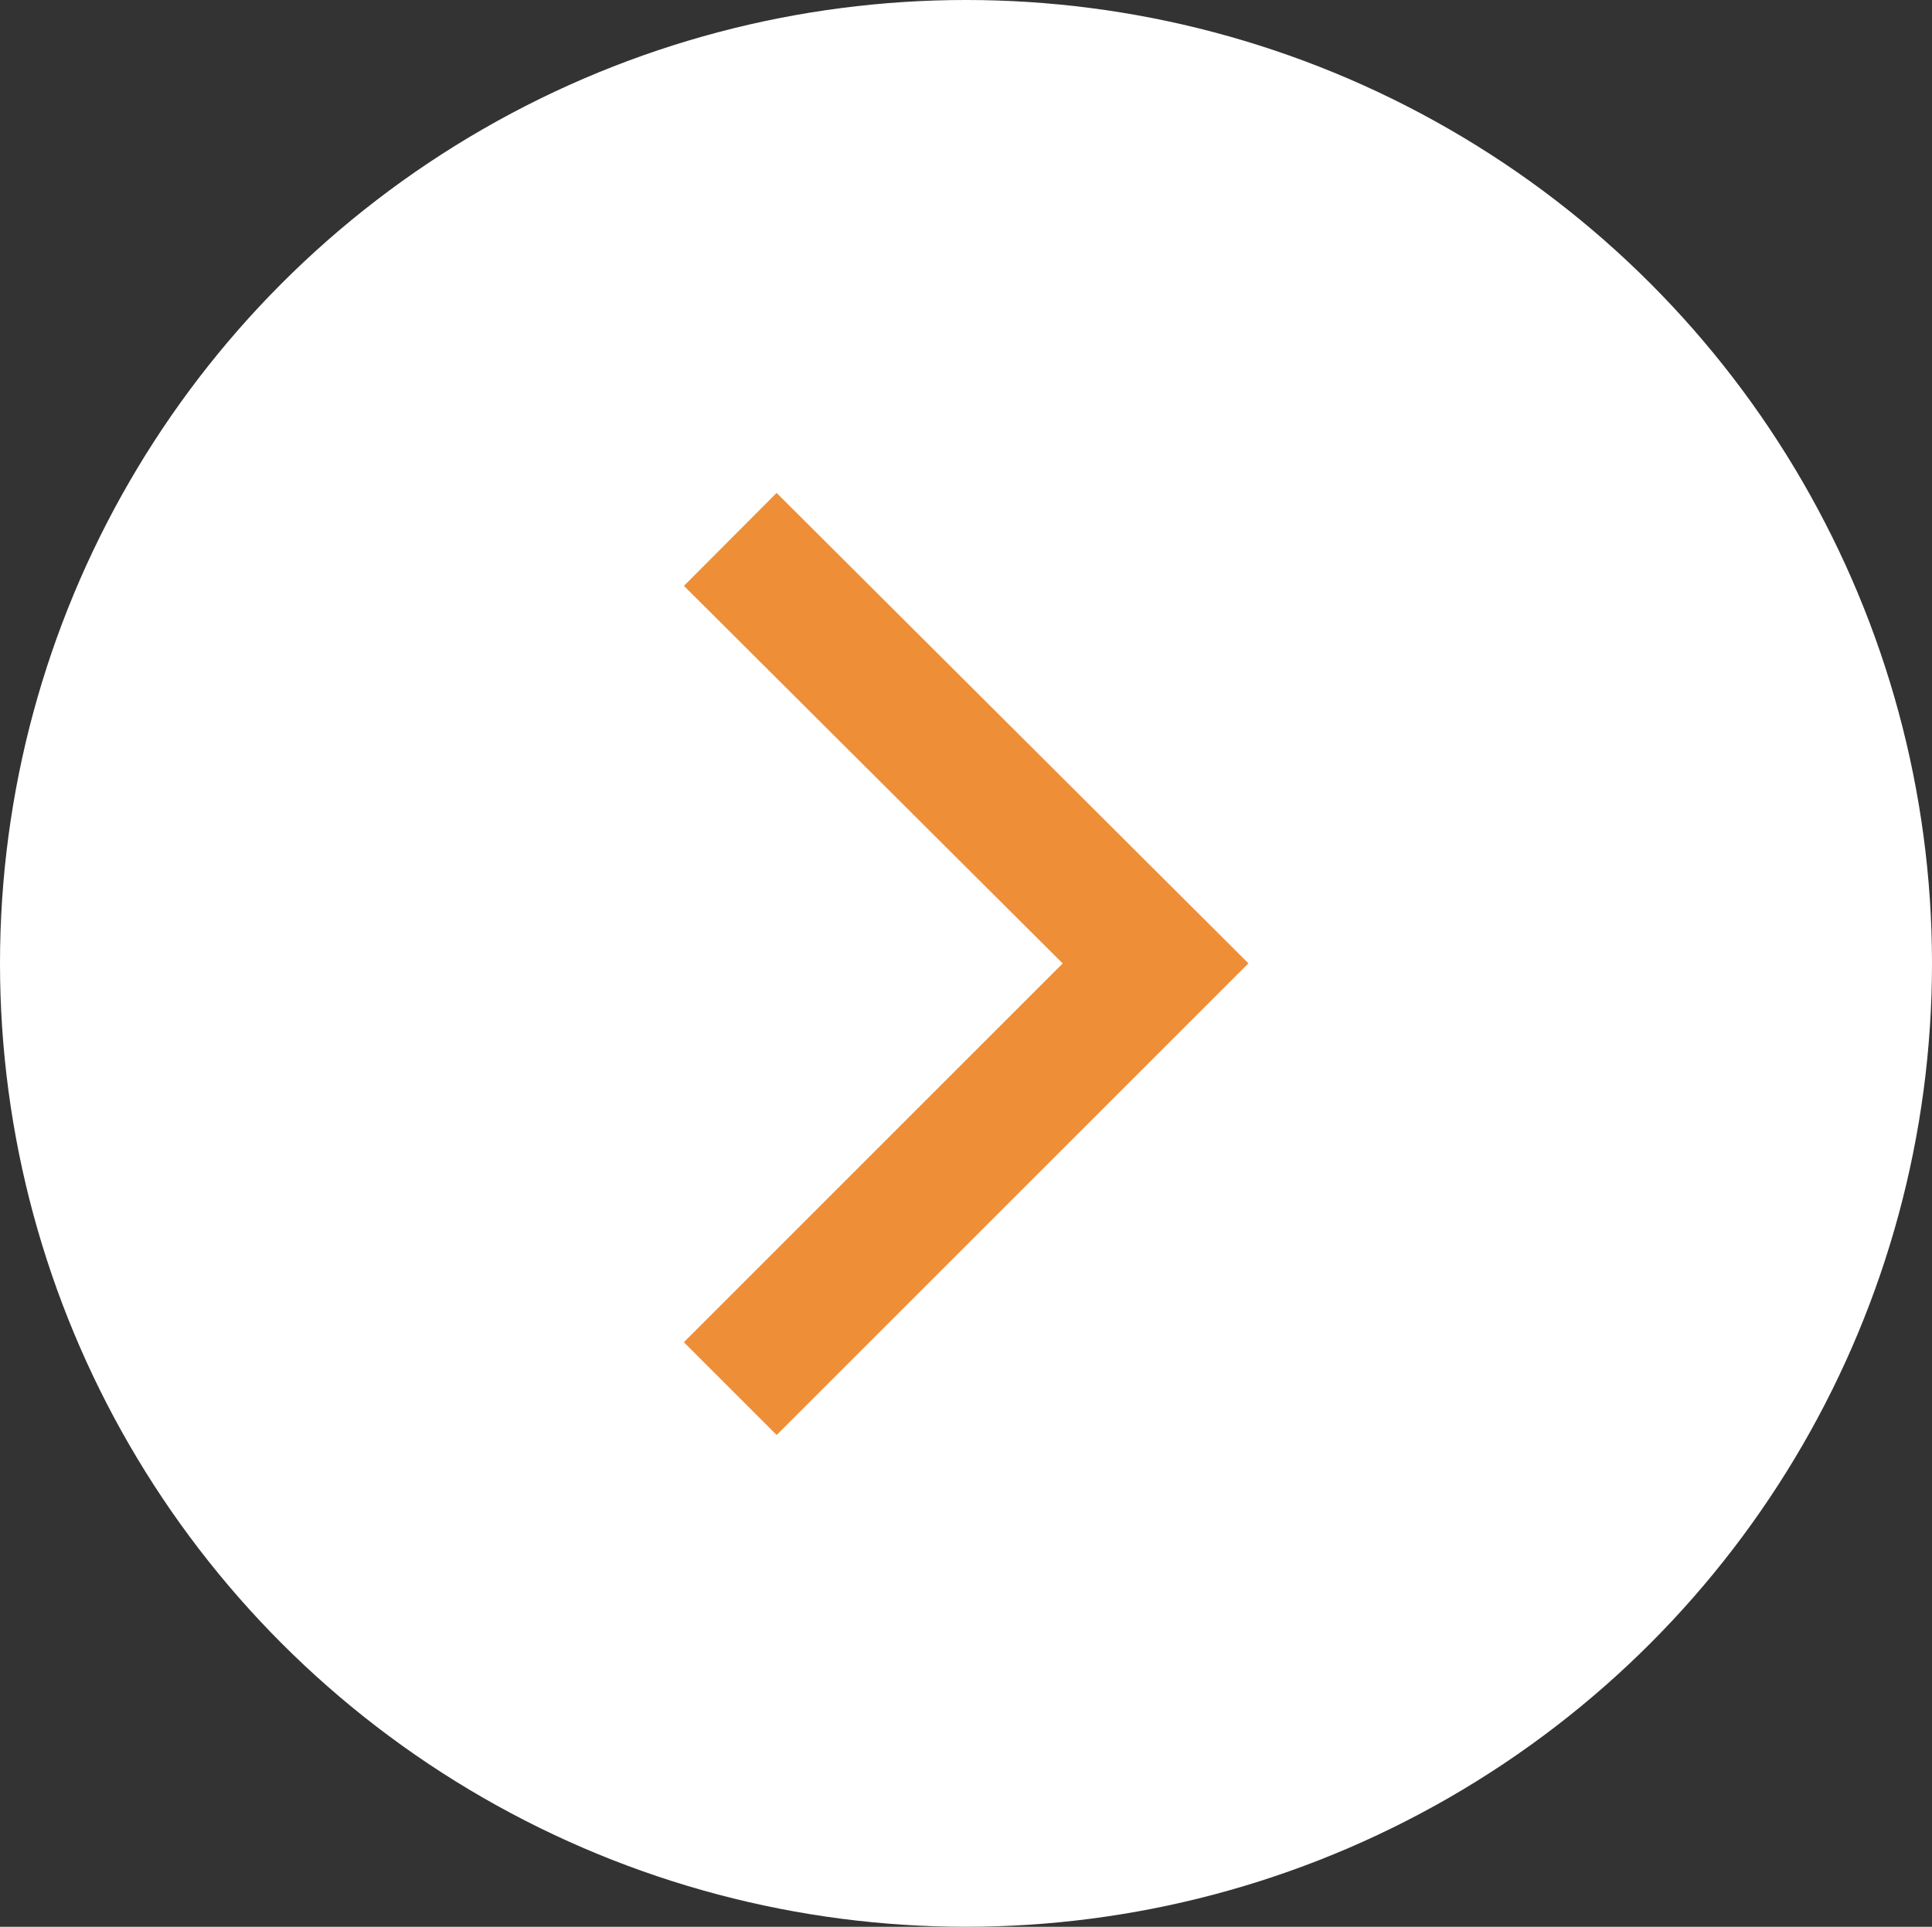<svg xmlns="http://www.w3.org/2000/svg" viewBox="0 0 15.9 15.86"><rect x="0" y="0" width="15.9" height="15.86" fill="#333333" stroke="none"/><ellipse cx="7.95" cy="7.93" rx="7.95" ry="7.93" style="fill:#fff"/><path style="fill:none;stroke:#ee8e37;stroke-miterlimit:10;stroke-width:1.08px" d="m6.01 4.44 3.5 3.49-3.5 3.5"/></svg>